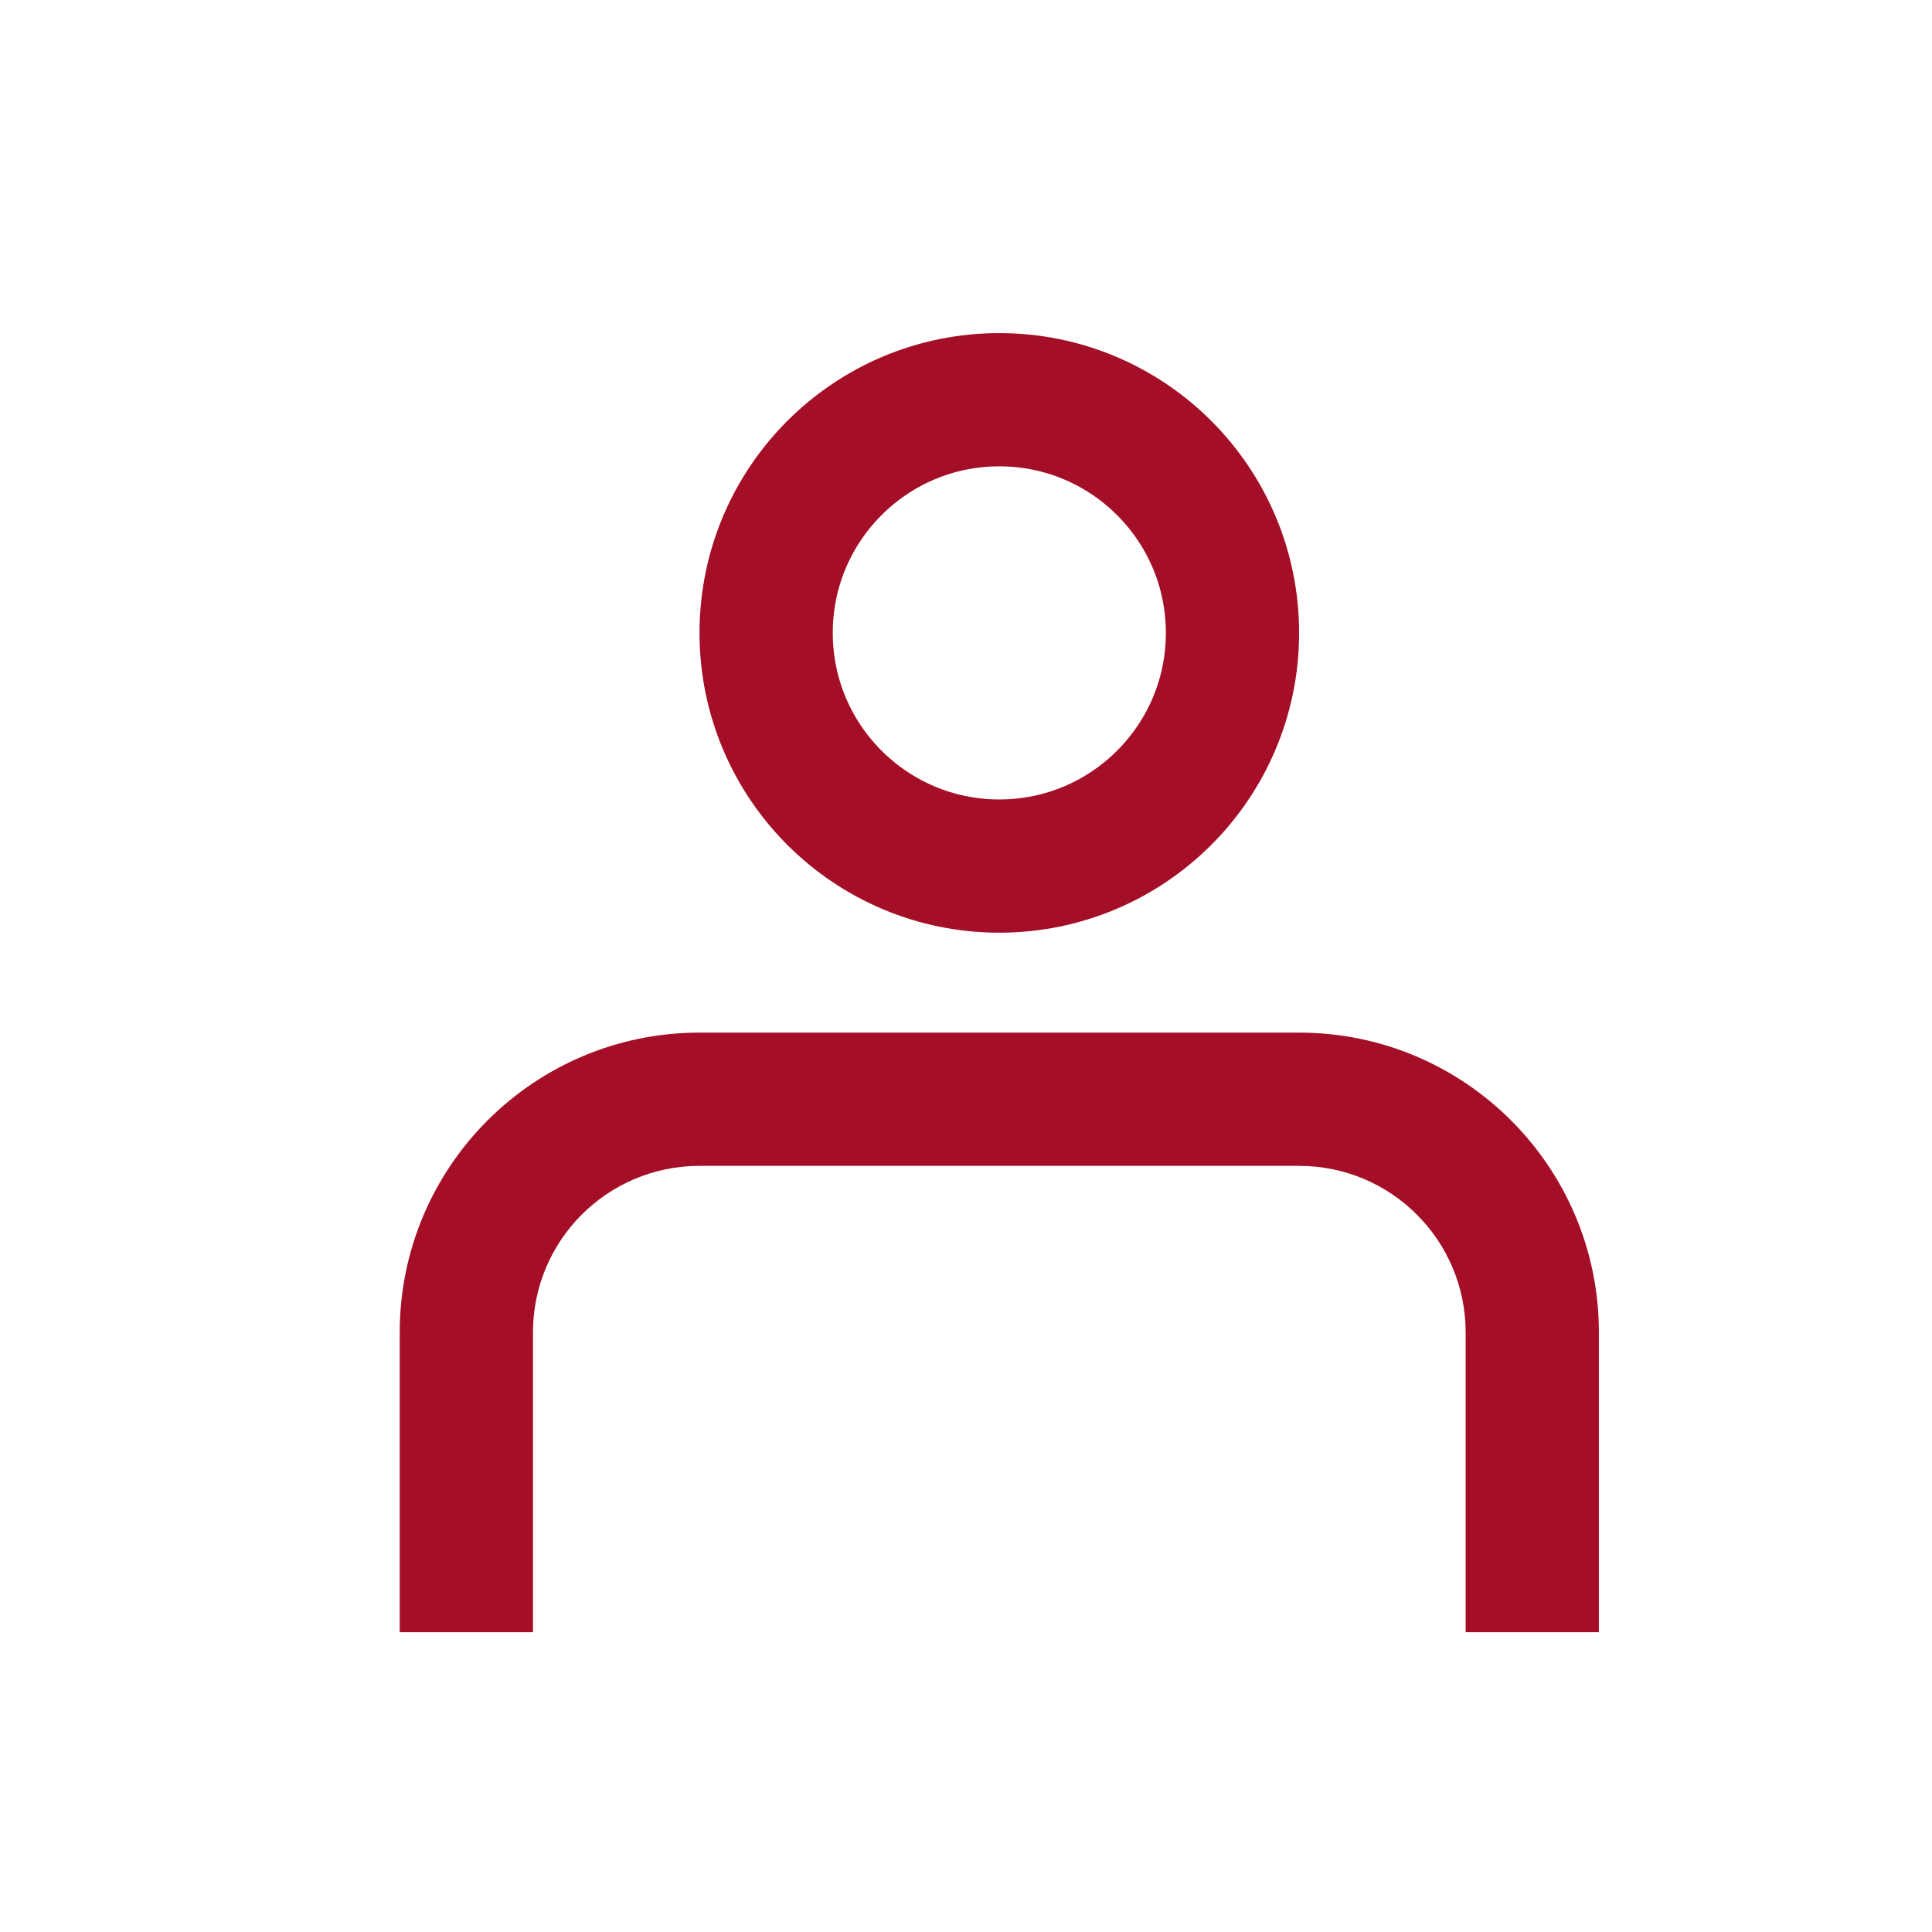 <svg class="wc-block-customer-account__account-icon" viewBox="1 1 29 29" xmlns="http://www.w3.org/2000/svg">
				<circle cx="16" cy="10.5" r="3.5" stroke="rgb(164, 14, 38)" stroke-width="2" fill="none"/>
				<path fill-rule="evenodd" clip-rule="evenodd" d="M11.5 18.5H20.5C21.881 18.5 23 19.619 23 21V25.5H25V21C25 18.515 22.985 16.5 20.5 16.5H11.5C9.015 16.5 7 18.515 7 21V25.5H9V21C9 19.619 10.119 18.5 11.5 18.5Z" fill="rgb(164, 14, 38)"/>
			</svg>